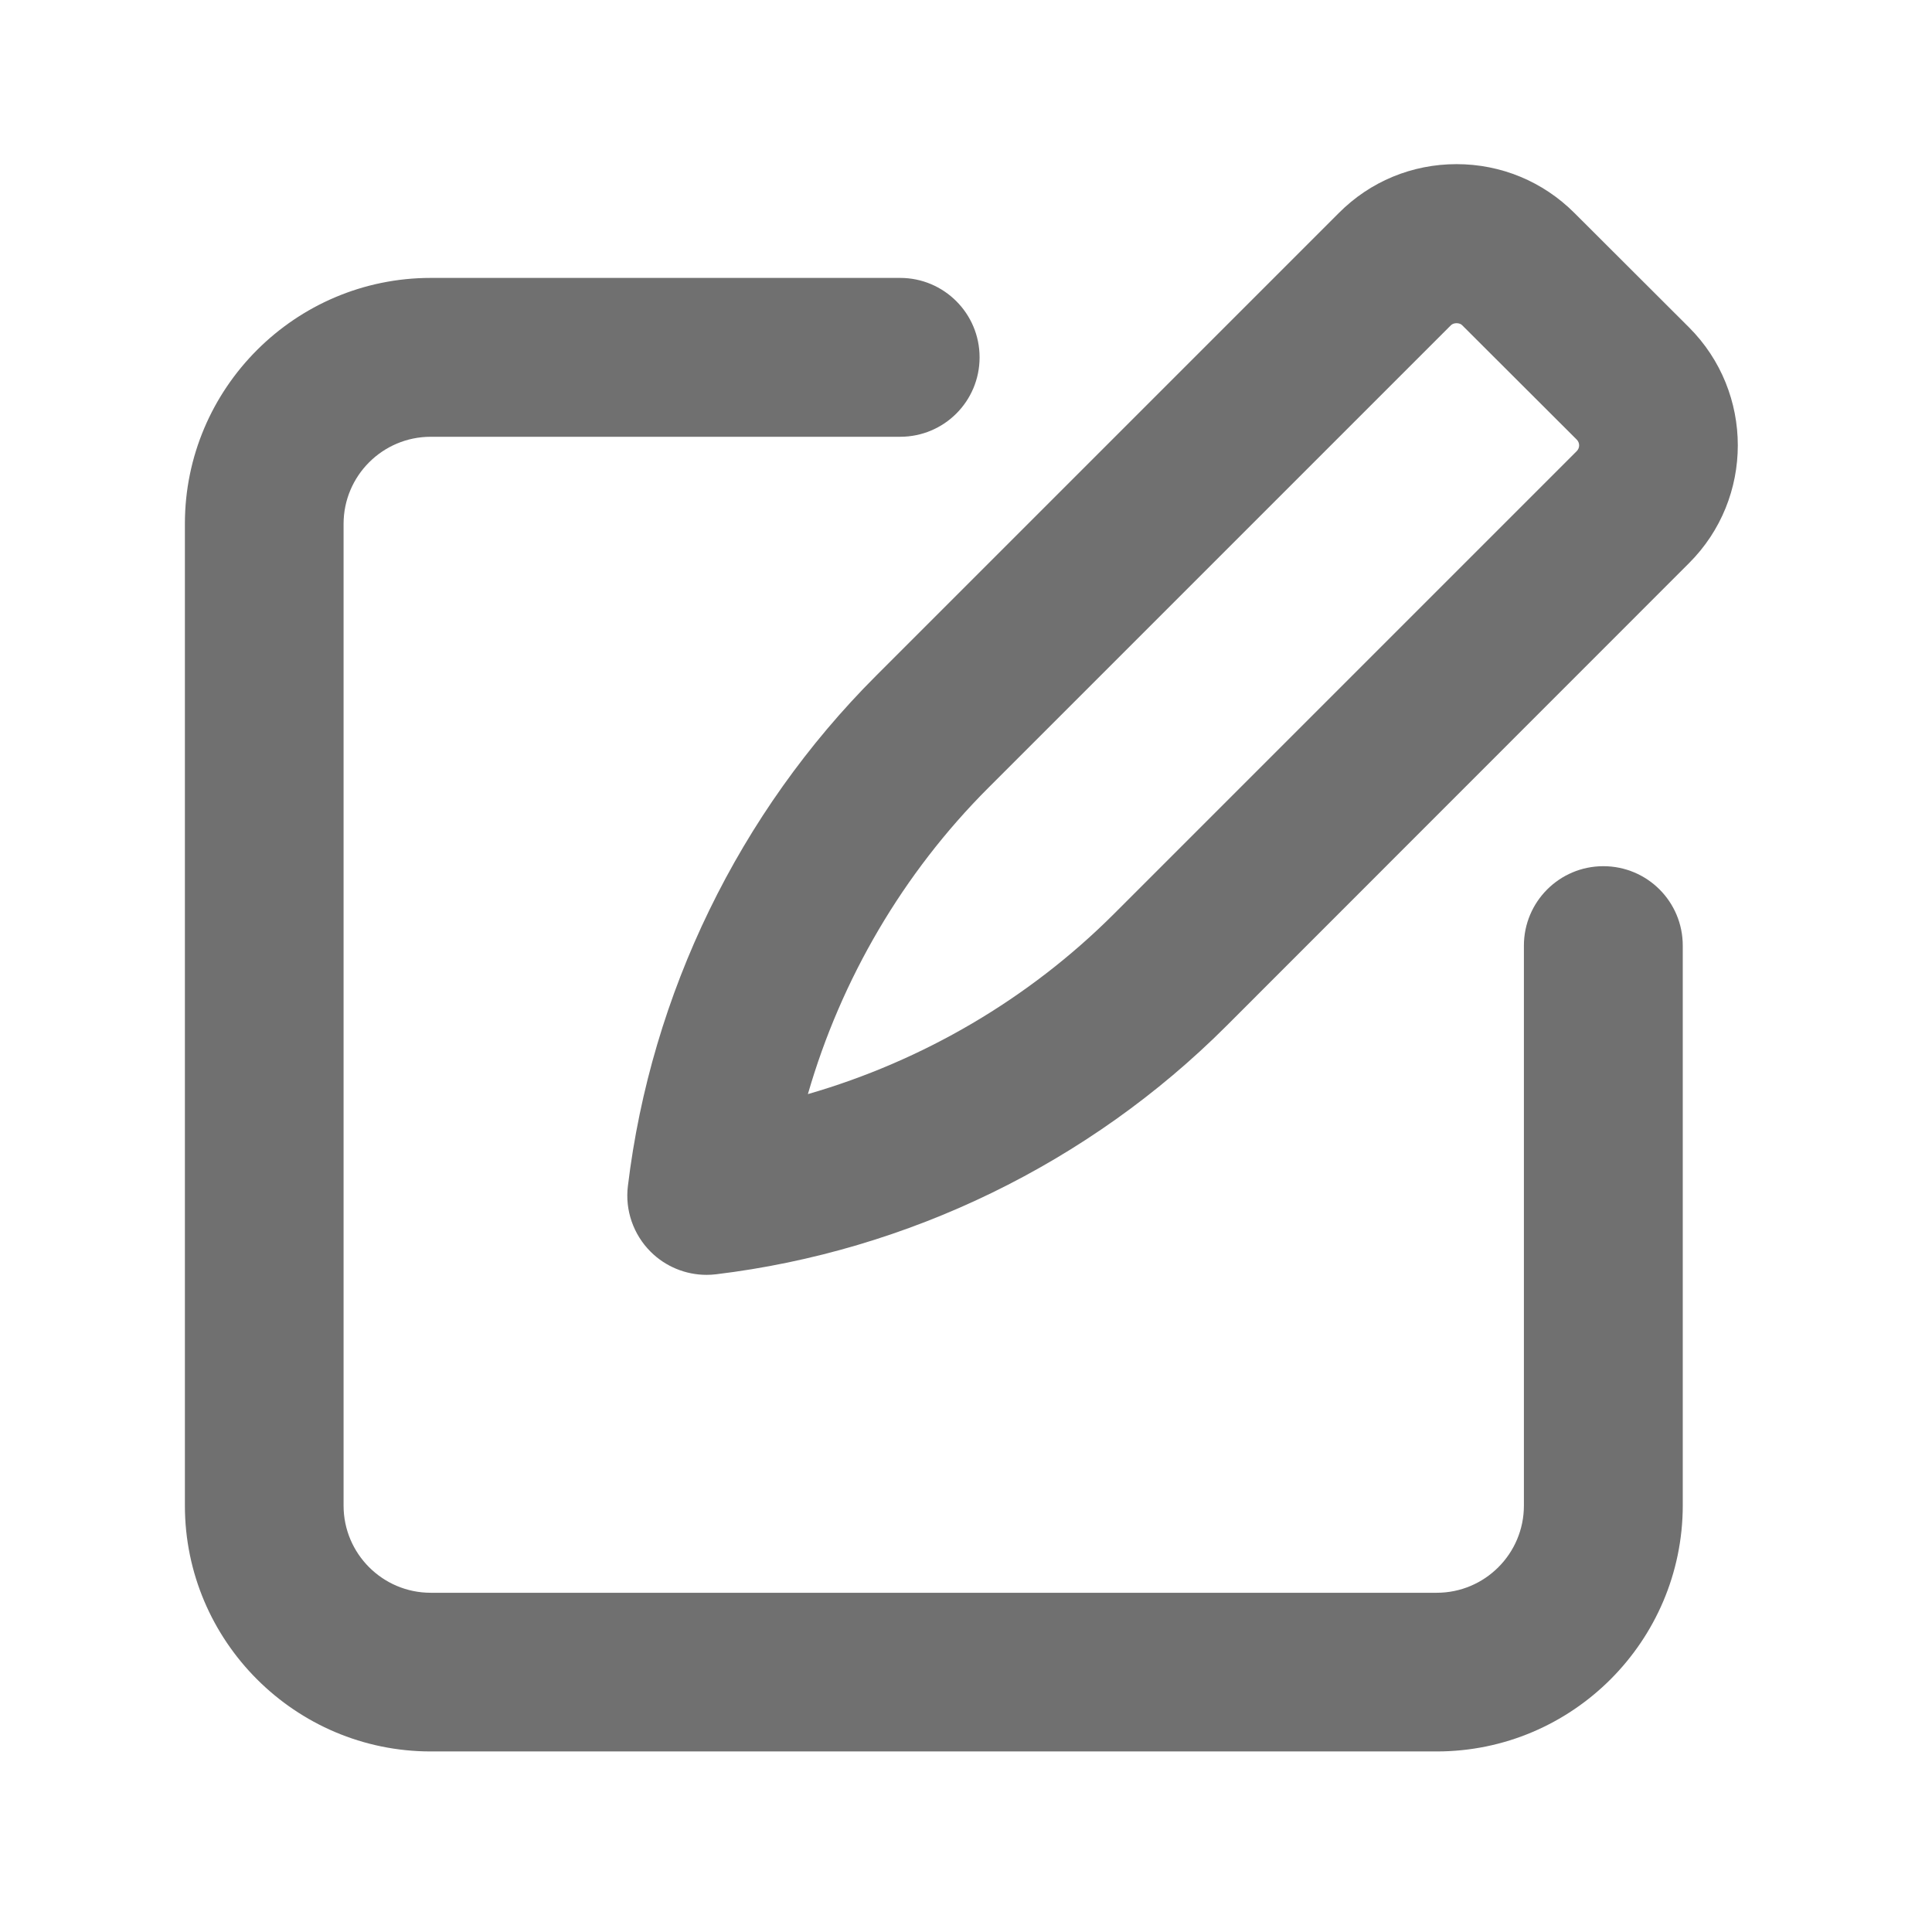 <?xml version="1.0" standalone="no"?><!DOCTYPE svg PUBLIC "-//W3C//DTD SVG 1.1//EN" "http://www.w3.org/Graphics/SVG/1.1/DTD/svg11.dtd"><svg class="icon" width="200px" height="200.00px" viewBox="0 0 1024 1024" version="1.1" xmlns="http://www.w3.org/2000/svg"><path d="M761.5 928.3H228.3C156.5 928.3 98 869.8 98 798V277.6c0-71.8 58.5-130.3 130.3-130.3h248.8c23.2 0 42.1 18.8 42.1 42.1s-18.8 42.1-42.1 42.1H228.3c-25.5 0-46.2 20.7-46.2 46.2V798c0 25.5 20.7 46.2 46.2 46.2h533.2c25.5 0 46.2-20.7 46.2-46.2V501.2c0-23.2 18.8-42.1 42.1-42.1s42.1 18.8 42.1 42.1V798c-0.1 71.8-58.5 130.3-130.4 130.3z" fill="#707070" /><path d="M374.5 675.7c-11.1 0-21.8-4.4-29.7-12.3-9.1-9.1-13.6-22-12-34.8 12.3-101.9 59-198 131.6-270.5l245.2-245.2C726.2 96.2 748.4 87 772 87s45.8 9.2 62.5 25.9l60.7 60.6c34.5 34.5 34.5 90.6 0 125L650 543.8c-72.6 72.6-168.6 119.3-270.5 131.6-1.7 0.2-3.4 0.3-5 0.3zM772 171.3c-1.2 0-2.3 0.4-3 1.1L523.8 417.6c-45.1 45.1-78 101.3-95.6 162.3 61-17.6 117.2-50.5 162.3-95.6l245.2-245.2c1.7-1.7 1.7-4.4 0-6.1L775 172.4c-0.6-0.7-1.8-1.1-3-1.1z m93.5 97.6h0.2-0.2z" fill="#707070" /></svg>